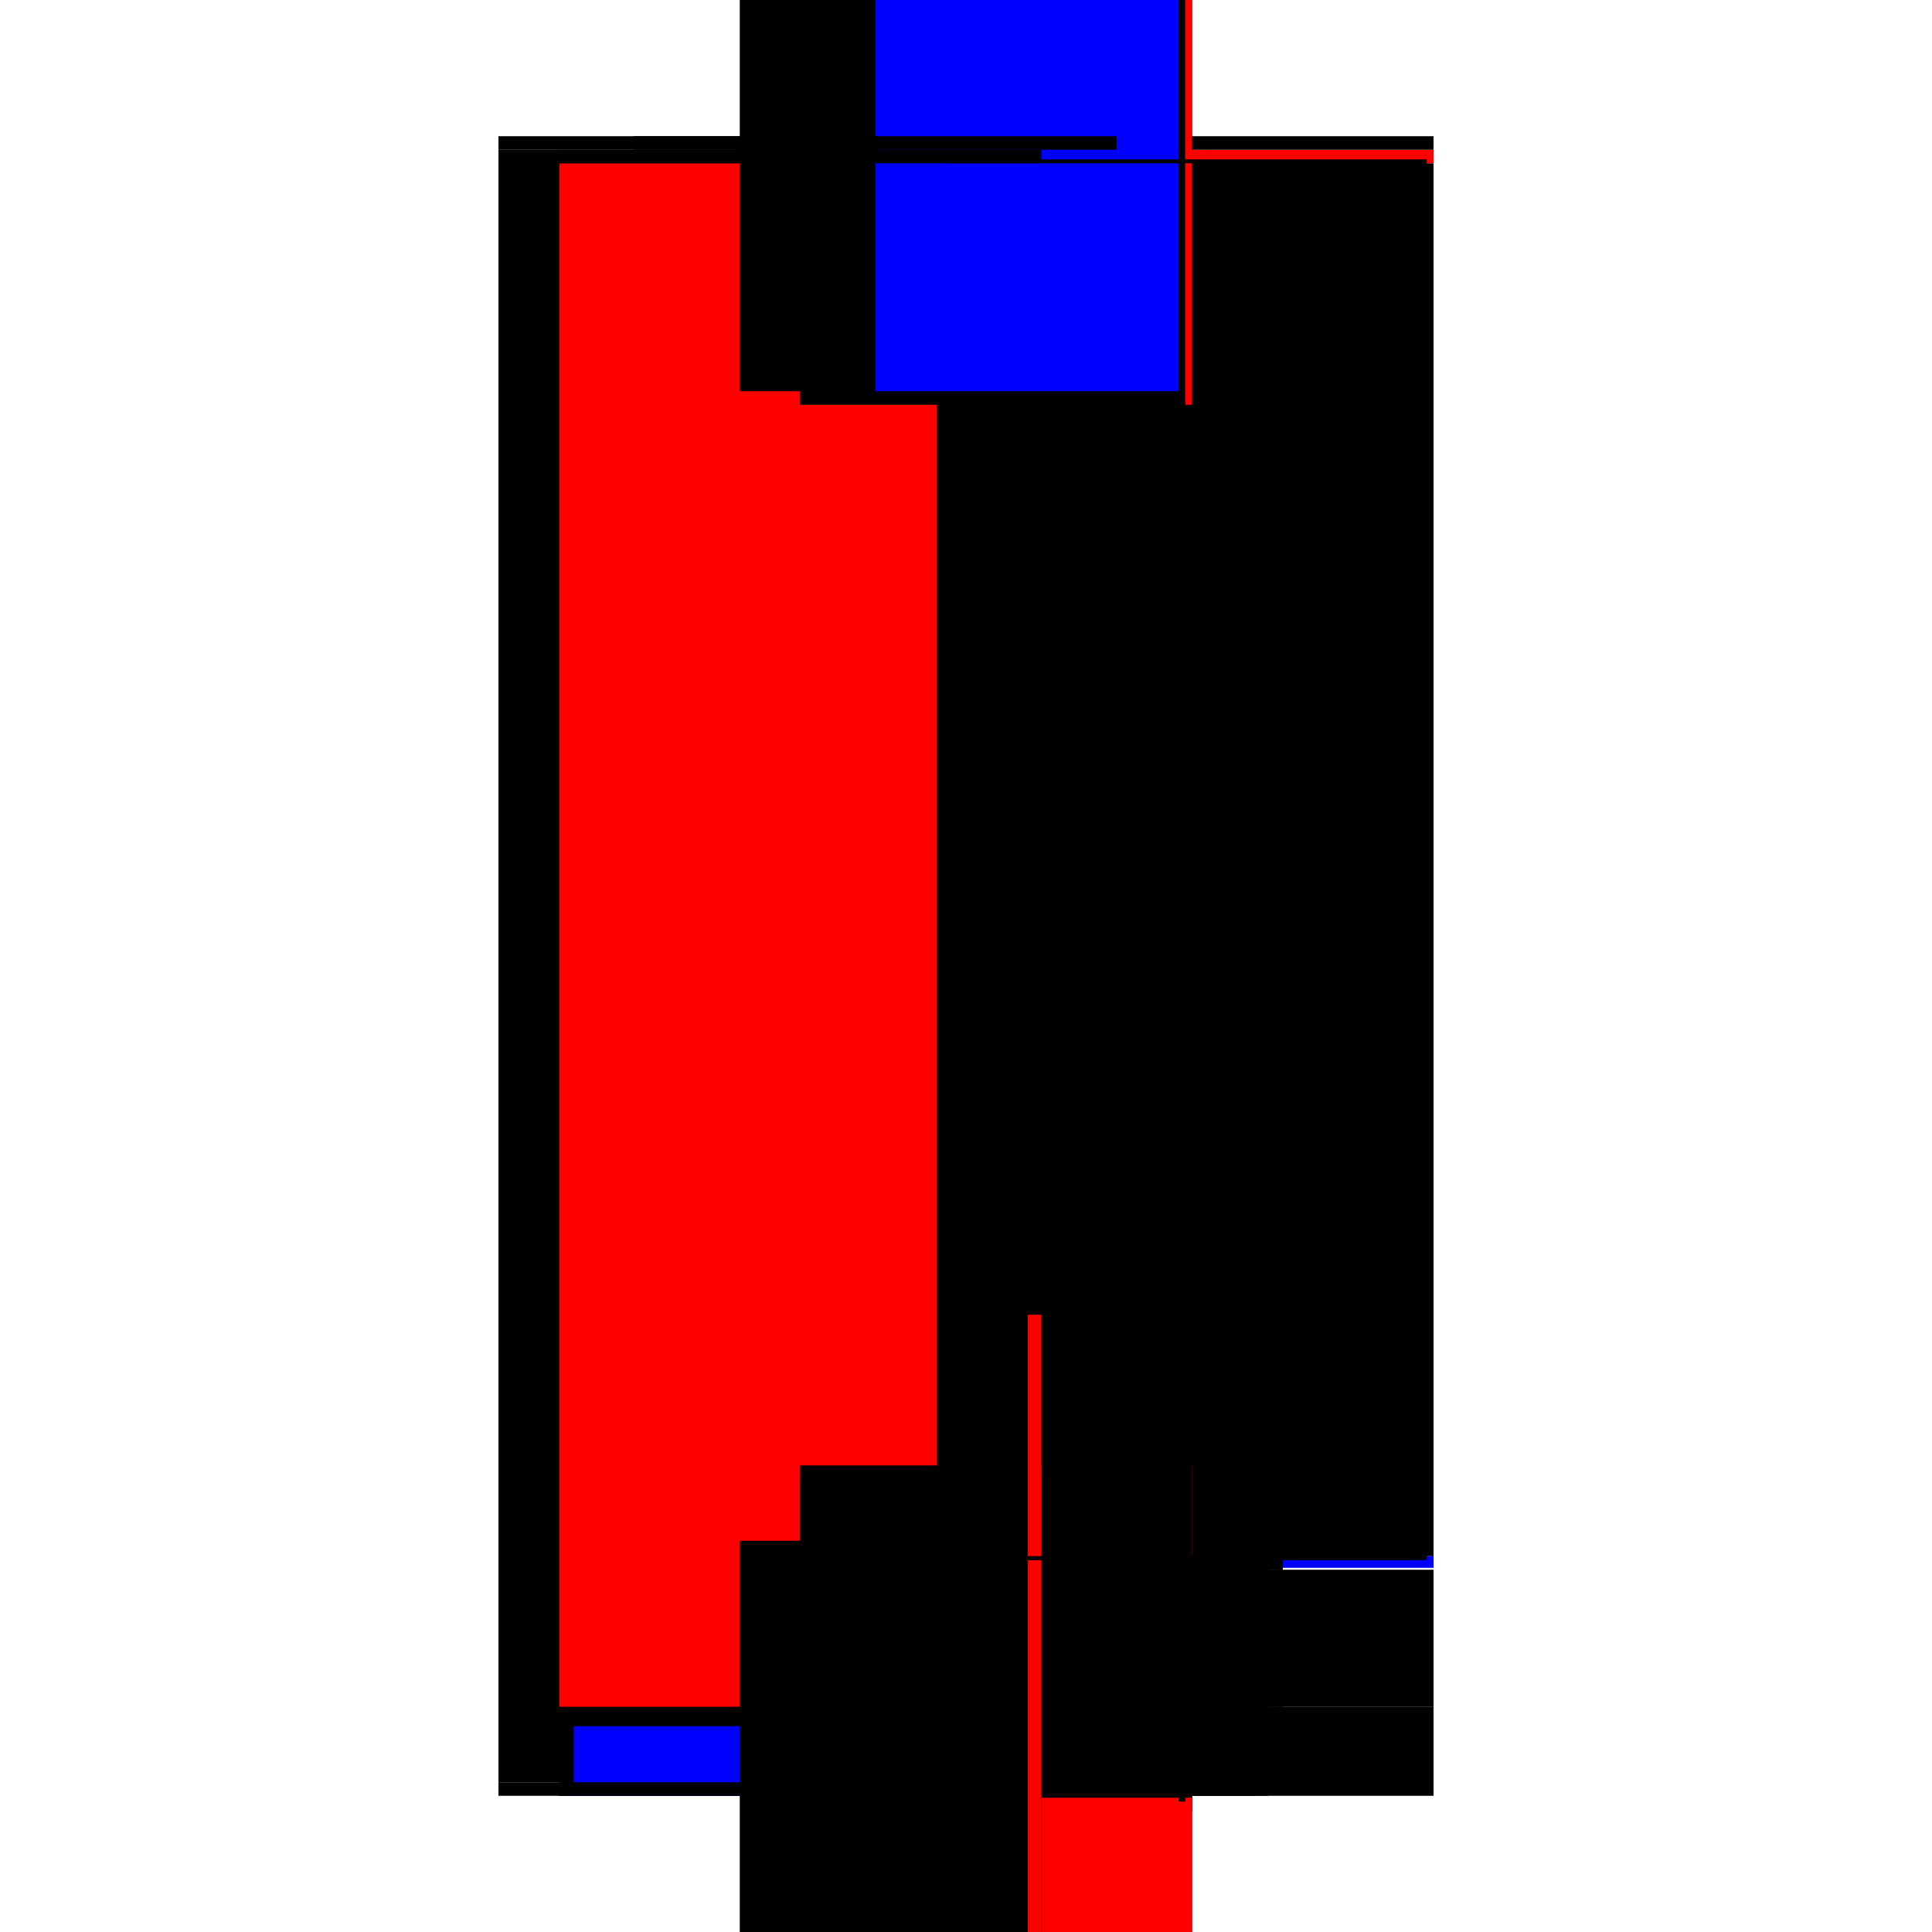 <?xml version="1.0" encoding="utf-8" ?>
<svg xmlns="http://www.w3.org/2000/svg" xmlns:ev="http://www.w3.org/2001/xml-events" xmlns:xlink="http://www.w3.org/1999/xlink" baseProfile="full" height="100%" version="1.1" viewBox="-1,-1,2,2" width="100%">
  <defs>
    <style type="text/css"><![CDATA[.vectorEffectClass {vector-effect: non-scaling-stroke;}]]></style>
  </defs>
  <line class="vectorEffectClass" fill="none" stroke="black" stroke-width="0.5" x1="-0.234" x2="-0.234" y1="0.845" y2="-0.845"/>
  <line class="vectorEffectClass" fill="none" stroke="black" stroke-width="0.5" x1="0.234" x2="0.234" y1="0.611" y2="-0.831"/>
  <line class="vectorEffectClass" fill="none" stroke="black" stroke-width="0.5" x1="-0.094" x2="0.234" y1="-0.859" y2="-0.859"/>
  <line class="vectorEffectClass" fill="none" stroke="black" stroke-width="0.5" x1="-0.156" x2="0.048" y1="0.859" y2="0.859"/>
  <line class="vectorEffectClass" fill="none" stroke="black" stroke-width="0.5" x1="0.063" x2="0.234" y1="0.859" y2="0.859"/>
  <line class="vectorEffectClass" fill="none" stroke="black" stroke-width="0.5" x1="0.234" x2="0.234" y1="0.767" y2="0.625"/>
  <line class="vectorEffectClass" fill="none" stroke="black" stroke-width="0.5" x1="-0.234" x2="-0.094" y1="-0.859" y2="-0.859"/>
  <line class="vectorEffectClass" fill="none" stroke="black" stroke-width="0.5" x1="0.234" x2="0.234" y1="0.859" y2="0.767"/>
  <line class="vectorEffectClass" fill="none" stroke="black" stroke-width="0.5" x1="-0.234" x2="-0.172" y1="0.859" y2="0.859"/>
  <line class="vectorEffectClass" fill="none" stroke="red" stroke-width="0.5" x1="0.048" x2="0.063" y1="0.859" y2="0.859"/>
  <line class="vectorEffectClass" fill="none" stroke="black" stroke-width="0.5" x1="-0.234" x2="-0.234" y1="0.859" y2="0.845"/>
  <line class="vectorEffectClass" fill="none" stroke="black" stroke-width="0.5" x1="-0.234" x2="-0.234" y1="-0.845" y2="-0.859"/>
  <line class="vectorEffectClass" fill="none" stroke="blue" stroke-width="0.5" x1="0.234" x2="0.234" y1="0.623" y2="0.611"/>
  <line class="vectorEffectClass" fill="none" stroke="red" stroke-width="0.5" x1="0.234" x2="0.234" y1="-0.831" y2="-0.845"/>
  <line class="vectorEffectClass" fill="none" stroke="black" stroke-width="0.5" x1="0.234" x2="0.234" y1="-0.845" y2="-0.859"/>
  <line class="vectorEffectClass" fill="none" stroke="black" stroke-width="0.5" x1="-0.17" x2="-0.156" y1="0.859" y2="0.859"/>
  <line class="vectorEffectClass" fill="none" stroke="black" stroke-width="0.5" x1="-0.172" x2="-0.17" y1="0.859" y2="0.859"/>
  <line class="vectorEffectClass" fill="none" stroke="red" stroke-dasharray="5.0 5.0" stroke-width="0.5" x1="-0.171" x2="-0.171" y1="0.767" y2="-0.831"/>
  <line class="vectorEffectClass" fill="none" stroke="black" stroke-dasharray="5.0 5.0" stroke-width="0.5" x1="0.22" x2="0.22" y1="0.611" y2="-0.831"/>
  <line class="vectorEffectClass" fill="none" stroke="black" stroke-dasharray="5.0 5.0" stroke-width="0.5" x1="0.227" x2="0.227" y1="0.611" y2="-0.831"/>
  <line class="vectorEffectClass" fill="none" stroke="black" stroke-dasharray="5.0 5.0" stroke-width="0.5" x1="-0.171" x2="0.22" y1="-0.831" y2="-0.831"/>
  <line class="vectorEffectClass" fill="none" stroke="blue" stroke-dasharray="5.0 5.0" stroke-width="0.5" x1="-0.094" x2="0.22" y1="-0.845" y2="-0.845"/>
  <line class="vectorEffectClass" fill="none" stroke="black" stroke-dasharray="5.0 5.0" stroke-width="0.5" x1="-0.171" x2="0.064" y1="0.767" y2="0.767"/>
  <line class="vectorEffectClass" fill="none" stroke="black" stroke-dasharray="5.0 5.0" stroke-width="0.5" x1="-0.156" x2="0.048" y1="0.781" y2="0.781"/>
  <line class="vectorEffectClass" fill="none" stroke="black" stroke-dasharray="5.0 5.0" stroke-width="0.5" x1="0.064" x2="0.064" y1="0.767" y2="0.611"/>
  <line class="vectorEffectClass" fill="none" stroke="black" stroke-dasharray="5.0 5.0" stroke-width="0.5" x1="0.078" x2="0.234" y1="0.625" y2="0.625"/>
  <line class="vectorEffectClass" fill="none" stroke="red" stroke-dasharray="5.0 5.0" stroke-width="0.5" x1="0.078" x2="0.234" y1="0.767" y2="0.767"/>
  <line class="vectorEffectClass" fill="none" stroke="black" stroke-dasharray="5.0 5.0" stroke-width="0.5" x1="0.078" x2="0.078" y1="0.767" y2="0.625"/>
  <line class="vectorEffectClass" fill="none" stroke="black" stroke-dasharray="5.0 5.0" stroke-width="0.5" x1="0.078" x2="0.22" y1="0.611" y2="0.611"/>
  <line class="vectorEffectClass" fill="none" stroke="black" stroke-dasharray="5.0 5.0" stroke-width="0.5" x1="-0.172" x2="-0.094" y1="-0.845" y2="-0.845"/>
  <line class="vectorEffectClass" fill="none" stroke="black" stroke-dasharray="5.0 5.0" stroke-width="0.5" x1="-0.17" x2="-0.17" y1="0.859" y2="0.781"/>
  <line class="vectorEffectClass" fill="none" stroke="blue" stroke-dasharray="5.0 5.0" stroke-width="0.5" x1="-0.156" x2="-0.156" y1="0.859" y2="0.787"/>
  <line class="vectorEffectClass" fill="none" stroke="black" stroke-dasharray="5.0 5.0" stroke-width="0.5" x1="0.048" x2="0.048" y1="0.859" y2="0.781"/>
  <line class="vectorEffectClass" fill="none" stroke="black" stroke-dasharray="5.0 5.0" stroke-width="0.5" x1="0.063" x2="0.063" y1="0.859" y2="0.781"/>
  <line class="vectorEffectClass" fill="none" stroke="black" stroke-dasharray="5.0 5.0" stroke-width="0.5" x1="-0.234" x2="-0.172" y1="0.845" y2="0.845"/>
  <line class="vectorEffectClass" fill="none" stroke="black" stroke-dasharray="5.0 5.0" stroke-width="0.5" x1="-0.234" x2="-0.172" y1="-0.845" y2="-0.845"/>
  <line class="vectorEffectClass" fill="none" stroke="black" stroke-dasharray="5.0 5.0" stroke-width="0.5" x1="0.048" x2="0.063" y1="0.781" y2="0.781"/>
  <line class="vectorEffectClass" fill="none" stroke="black" stroke-dasharray="5.0 5.0" stroke-width="0.5" x1="0.063" x2="0.078" y1="0.781" y2="0.781"/>
  <line class="vectorEffectClass" fill="none" stroke="black" stroke-dasharray="5.0 5.0" stroke-width="0.5" x1="-0.172" x2="-0.172" y1="0.859" y2="0.845"/>
  <line class="vectorEffectClass" fill="none" stroke="black" stroke-dasharray="5.0 5.0" stroke-width="0.5" x1="-0.094" x2="-0.094" y1="-0.845" y2="-0.859"/>
  <line class="vectorEffectClass" fill="none" stroke="black" stroke-dasharray="5.0 5.0" stroke-width="0.5" x1="-0.172" x2="-0.172" y1="0.781" y2="0.767"/>
  <line class="vectorEffectClass" fill="none" stroke="black" stroke-dasharray="5.0 5.0" stroke-width="0.5" x1="0.078" x2="0.078" y1="0.781" y2="0.767"/>
  <line class="vectorEffectClass" fill="none" stroke="black" stroke-dasharray="5.0 5.0" stroke-width="0.5" x1="-0.17" x2="-0.156" y1="0.781" y2="0.781"/>
  <line class="vectorEffectClass" fill="none" stroke="black" stroke-dasharray="5.0 5.0" stroke-width="0.5" x1="0.078" x2="0.078" y1="0.625" y2="0.611"/>
  <line class="vectorEffectClass" fill="none" stroke="black" stroke-dasharray="5.0 5.0" stroke-width="0.5" x1="-0.172" x2="-0.172" y1="-0.831" y2="-0.845"/>
  <line class="vectorEffectClass" fill="none" stroke="red" stroke-dasharray="5.0 5.0" stroke-width="0.5" x1="0.064" x2="0.078" y1="0.767" y2="0.767"/>
  <line class="vectorEffectClass" fill="none" stroke="red" stroke-dasharray="5.0 5.0" stroke-width="0.5" x1="0.064" x2="0.078" y1="0.611" y2="0.611"/>
  <line class="vectorEffectClass" fill="none" stroke="red" stroke-dasharray="5.0 5.0" stroke-width="0.5" x1="0.22" x2="0.227" y1="-0.835" y2="-0.835"/>
  <line class="vectorEffectClass" fill="none" stroke="black" stroke-dasharray="5.0 5.0" stroke-width="0.5" x1="0.22" x2="0.227" y1="0.615" y2="0.615"/>
  <line class="vectorEffectClass" fill="none" stroke="black" stroke-dasharray="5.0 5.0" stroke-width="0.5" x1="0.22" x2="0.227" y1="-0.831" y2="-0.831"/>
  <line class="vectorEffectClass" fill="none" stroke="red" stroke-dasharray="5.0 5.0" stroke-width="0.5" x1="0.227" x2="0.234" y1="-0.831" y2="-0.831"/>
  <line class="vectorEffectClass" fill="none" stroke="black" stroke-dasharray="5.0 5.0" stroke-width="0.5" x1="0.22" x2="0.227" y1="0.611" y2="0.611"/>
  <line class="vectorEffectClass" fill="none" stroke="black" stroke-dasharray="5.0 5.0" stroke-width="0.5" x1="0.227" x2="0.234" y1="0.611" y2="0.611"/>
  <line class="vectorEffectClass" fill="none" stroke="blue" stroke-dasharray="5.0 5.0" stroke-width="0.5" x1="0.22" x2="0.22" y1="-0.835" y2="-0.835"/>
  <line class="vectorEffectClass" fill="none" stroke="black" stroke-dasharray="5.0 5.0" stroke-width="0.5" x1="0.227" x2="0.227" y1="-0.831" y2="-0.835"/>
  <line class="vectorEffectClass" fill="none" stroke="black" stroke-dasharray="5.0 5.0" stroke-width="0.5" x1="0.22" x2="0.22" y1="0.615" y2="0.611"/>
  <line class="vectorEffectClass" fill="none" stroke="black" stroke-dasharray="5.0 5.0" stroke-width="0.5" x1="0.227" x2="0.227" y1="0.615" y2="0.611"/>
  <line class="vectorEffectClass" fill="none" stroke="black" stroke-dasharray="5.0 5.0" stroke-width="0.5" x1="-0.172" x2="-0.17" y1="0.781" y2="0.781"/>
  <line class="vectorEffectClass" fill="none" stroke="black" stroke-dasharray="5.0 5.0" stroke-width="0.5" x1="-0.172" x2="-0.171" y1="0.767" y2="0.767"/>
  <line class="vectorEffectClass" fill="none" stroke="black" stroke-dasharray="5.0 5.0" stroke-width="0.5" x1="-0.172" x2="-0.171" y1="-0.831" y2="-0.831"/>
</svg>

